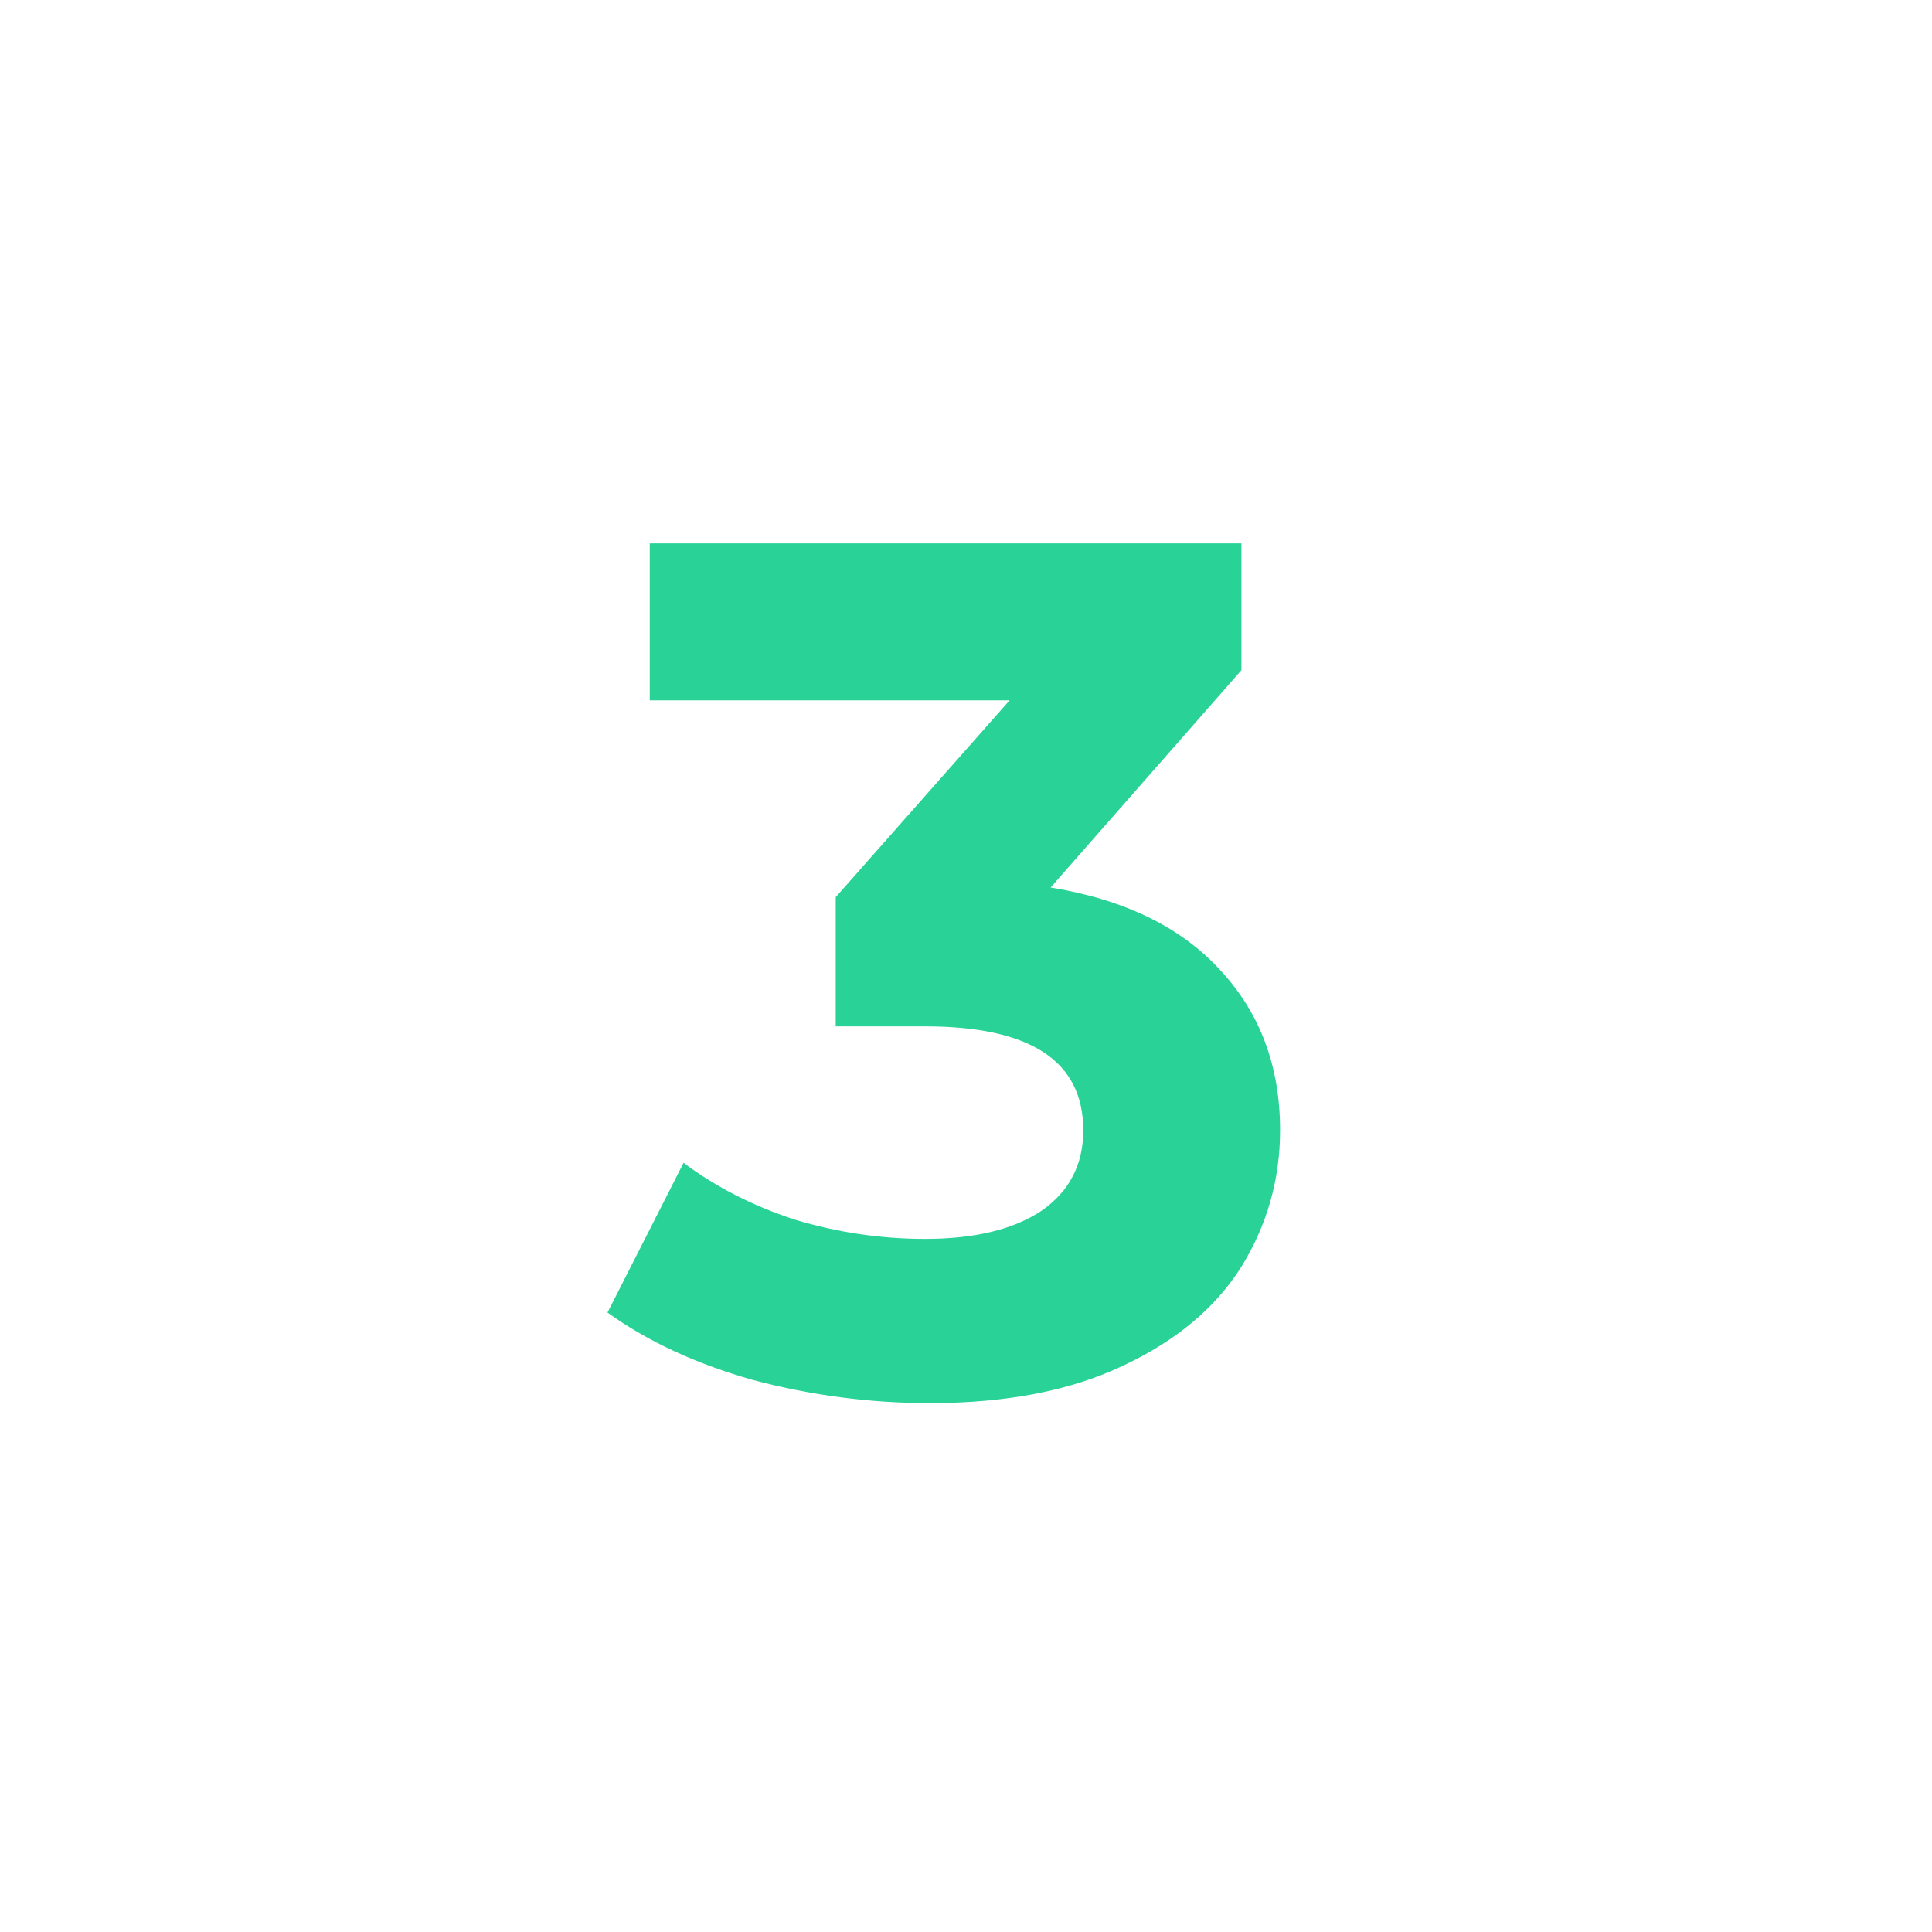 <?xml version="1.0" encoding="UTF-8"?>
<svg xmlns="http://www.w3.org/2000/svg" width="32" height="32" viewBox="0 0 32 32" fill="none">
  <path d="M17.402 14.7C18.629 14.9 19.569 15.36 20.222 16.08C20.875 16.787 21.202 17.667 21.202 18.72C21.202 19.533 20.989 20.287 20.562 20.98C20.135 21.66 19.482 22.207 18.602 22.62C17.735 23.033 16.669 23.24 15.402 23.24C14.415 23.24 13.442 23.113 12.482 22.86C11.535 22.593 10.729 22.22 10.062 21.74L11.322 19.26C11.855 19.66 12.469 19.973 13.162 20.2C13.869 20.413 14.589 20.52 15.322 20.52C16.135 20.52 16.775 20.367 17.242 20.06C17.709 19.74 17.942 19.293 17.942 18.72C17.942 17.573 17.069 17 15.322 17H13.842V14.86L16.722 11.6H10.762V9H20.562V11.1L17.402 14.7Z" fill="#29D398"></path>
</svg>
